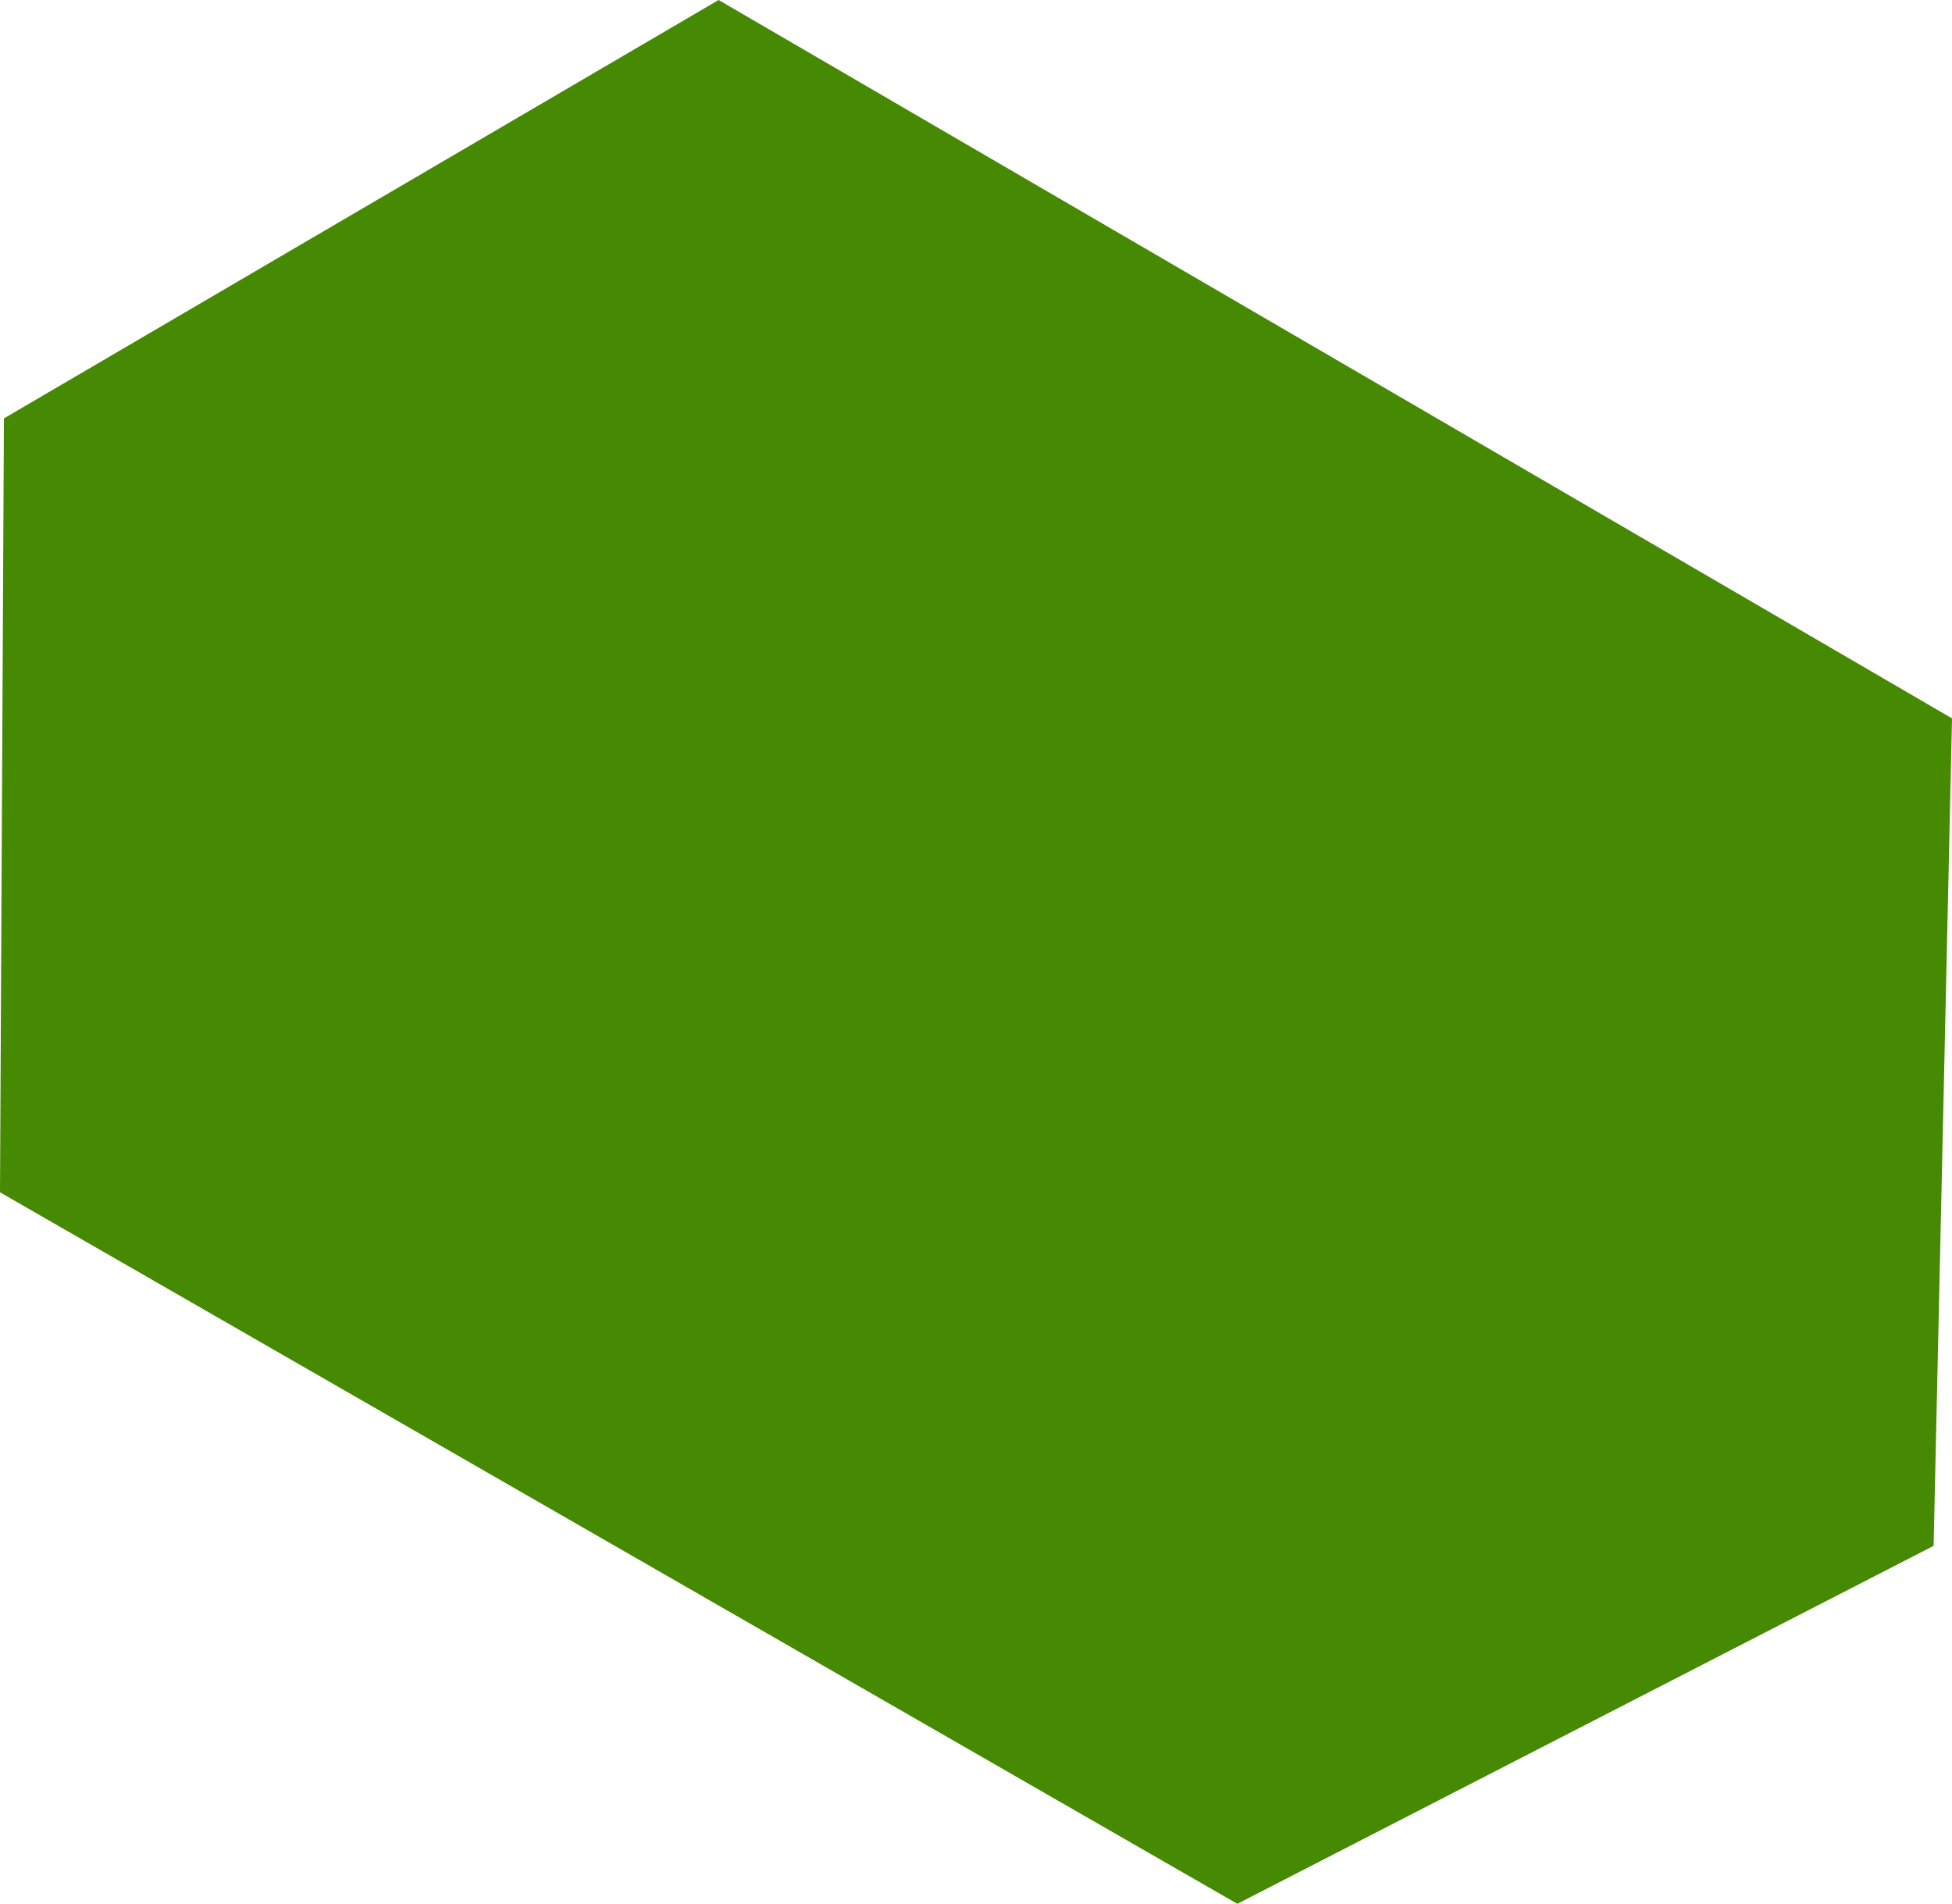 <svg width="241" height="235" viewBox="0 0 241 235" fill="none" xmlns="http://www.w3.org/2000/svg">
<path d="M0.484 51.648L88.723 0L241 88.674L238.729 190.812L152.767 235L0 147.175L0.484 51.648Z" fill="#468902"/>
</svg>
